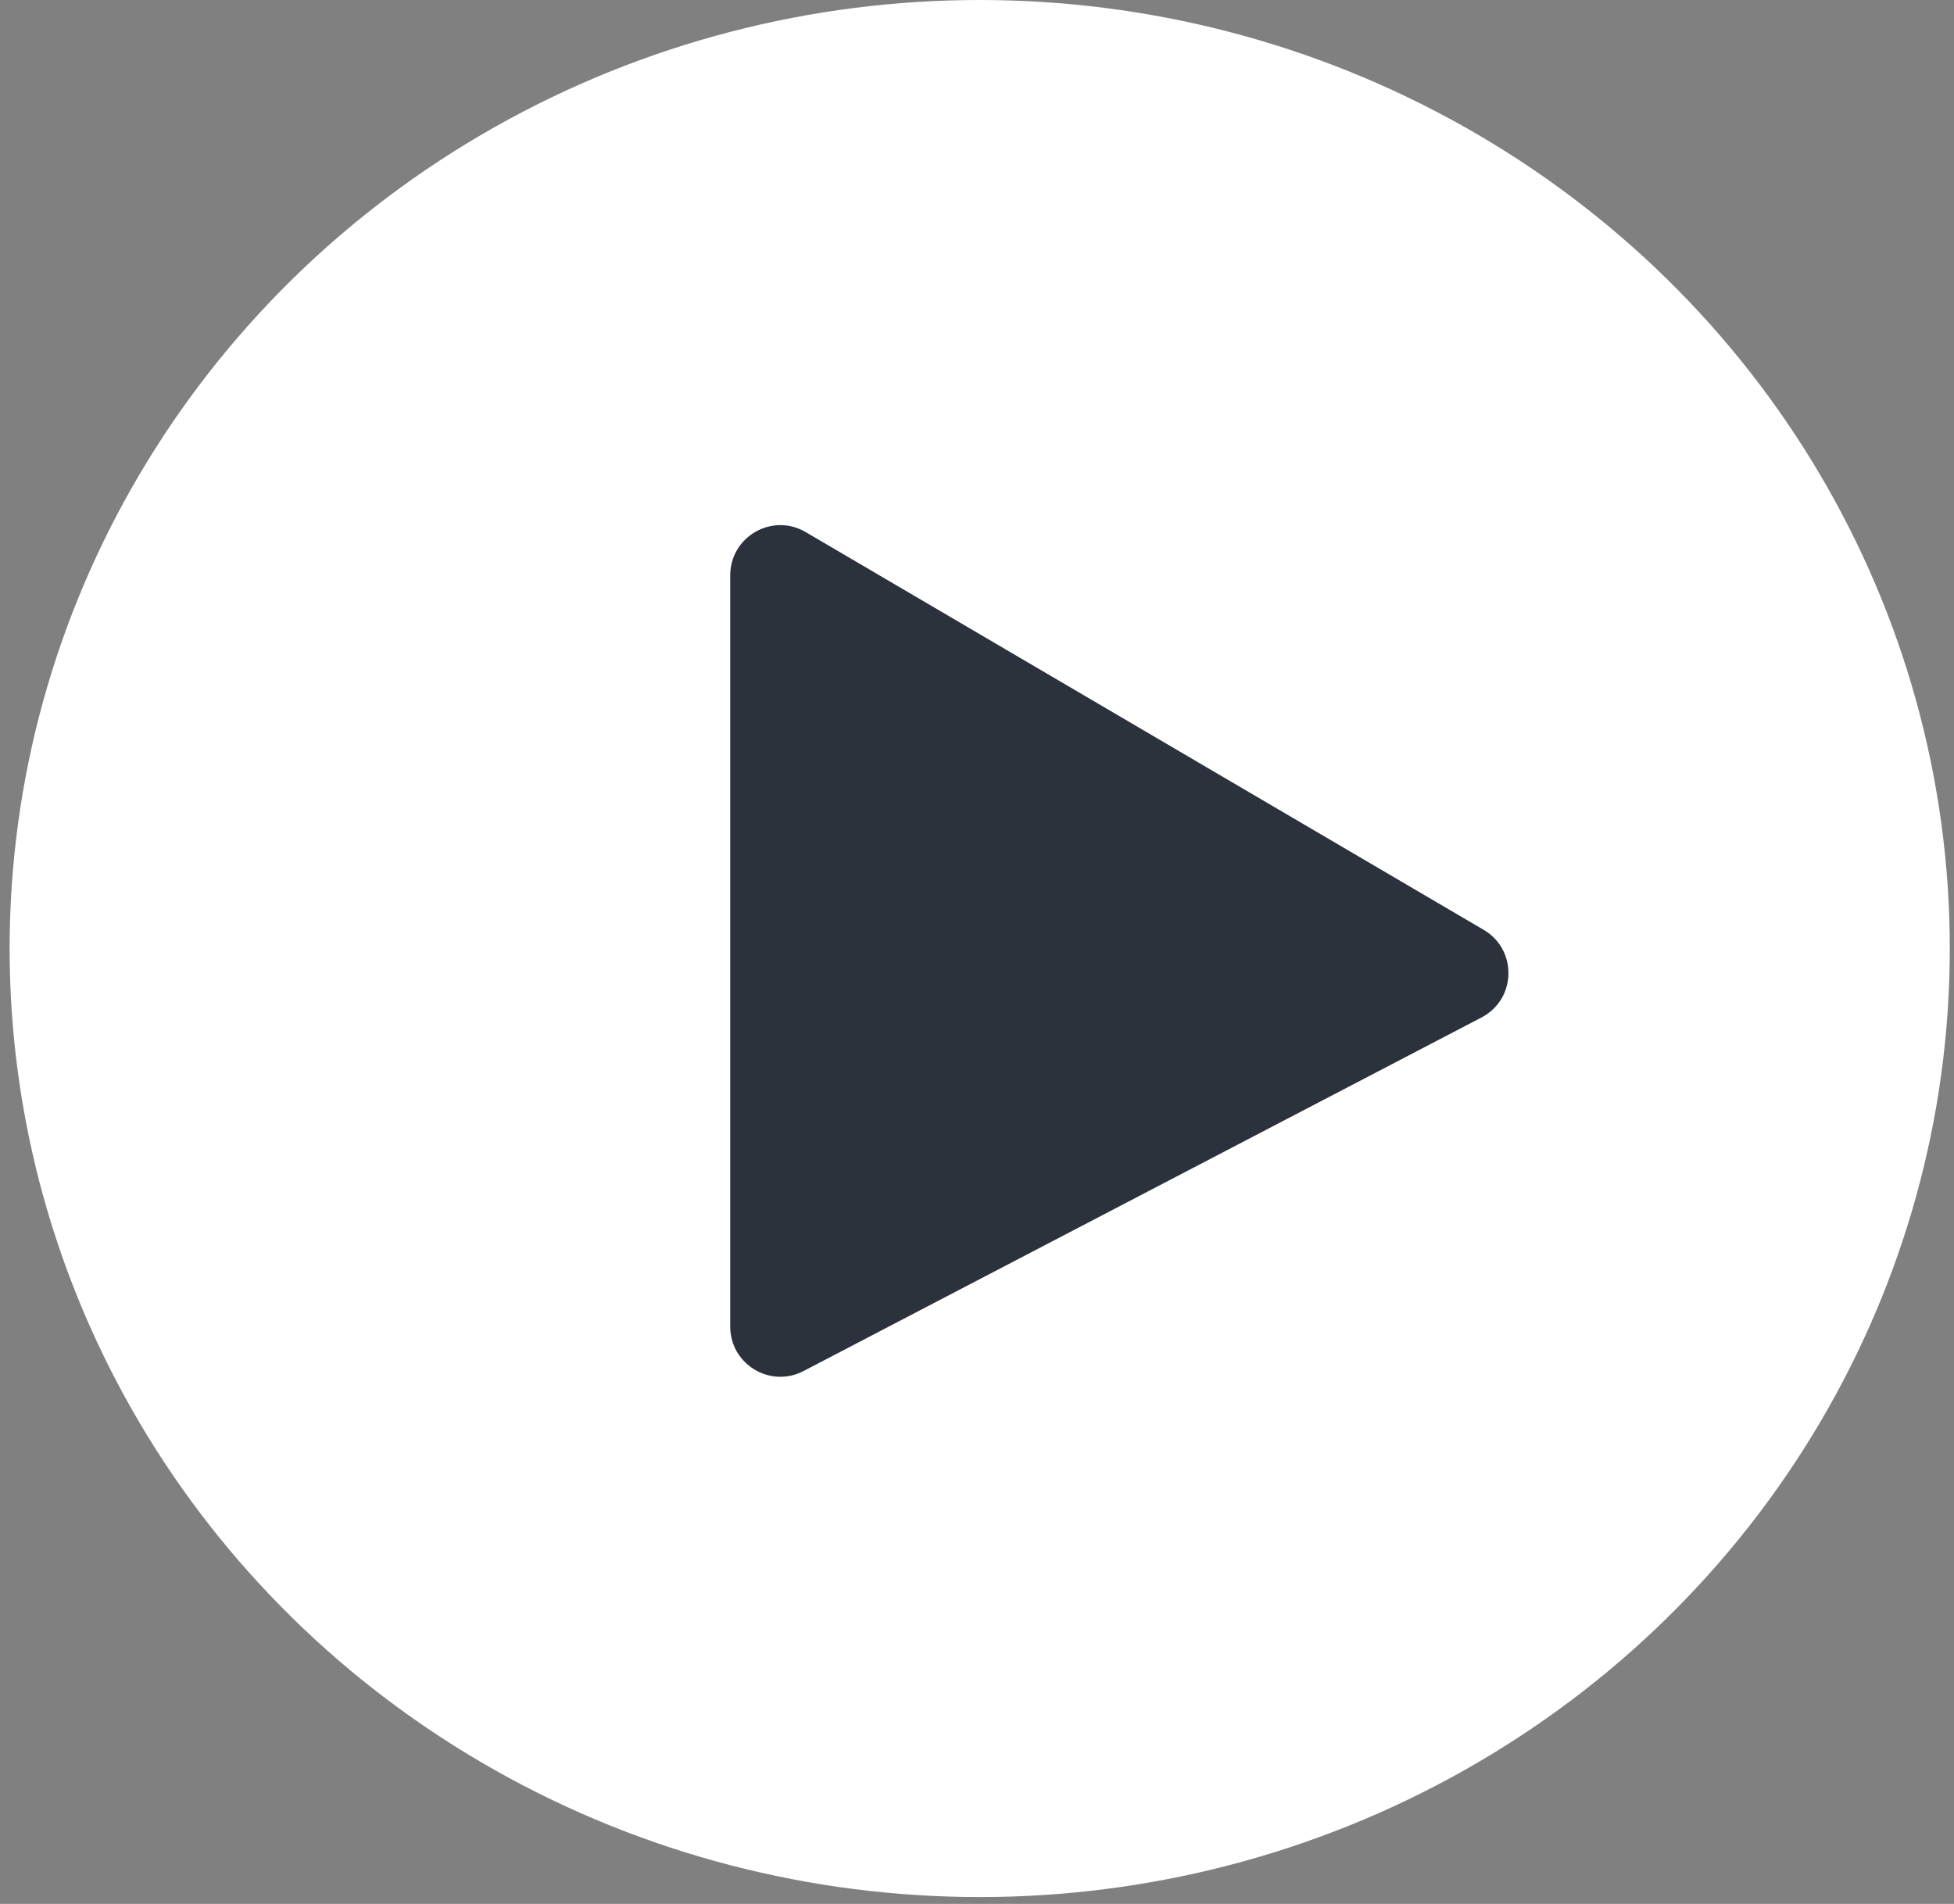 <?xml version="1.0" encoding="UTF-8"?> <svg xmlns="http://www.w3.org/2000/svg" width="78" height="76" viewBox="0 0 78 76" fill="none"><rect x="0" y="0" width="78" height="76" fill="#808080" stroke="none"/> <ellipse cx="39.108" cy="37.863" rx="38.724" ry="37.863" fill="white"></ellipse> <path d="M29.15 52.956V22.965C29.15 21.419 30.829 20.457 32.162 21.24L59.226 37.117C60.582 37.912 60.532 39.889 59.139 40.615L32.075 54.729C30.743 55.423 29.15 54.457 29.15 52.956Z" fill="#2B323C"></path> </svg> 